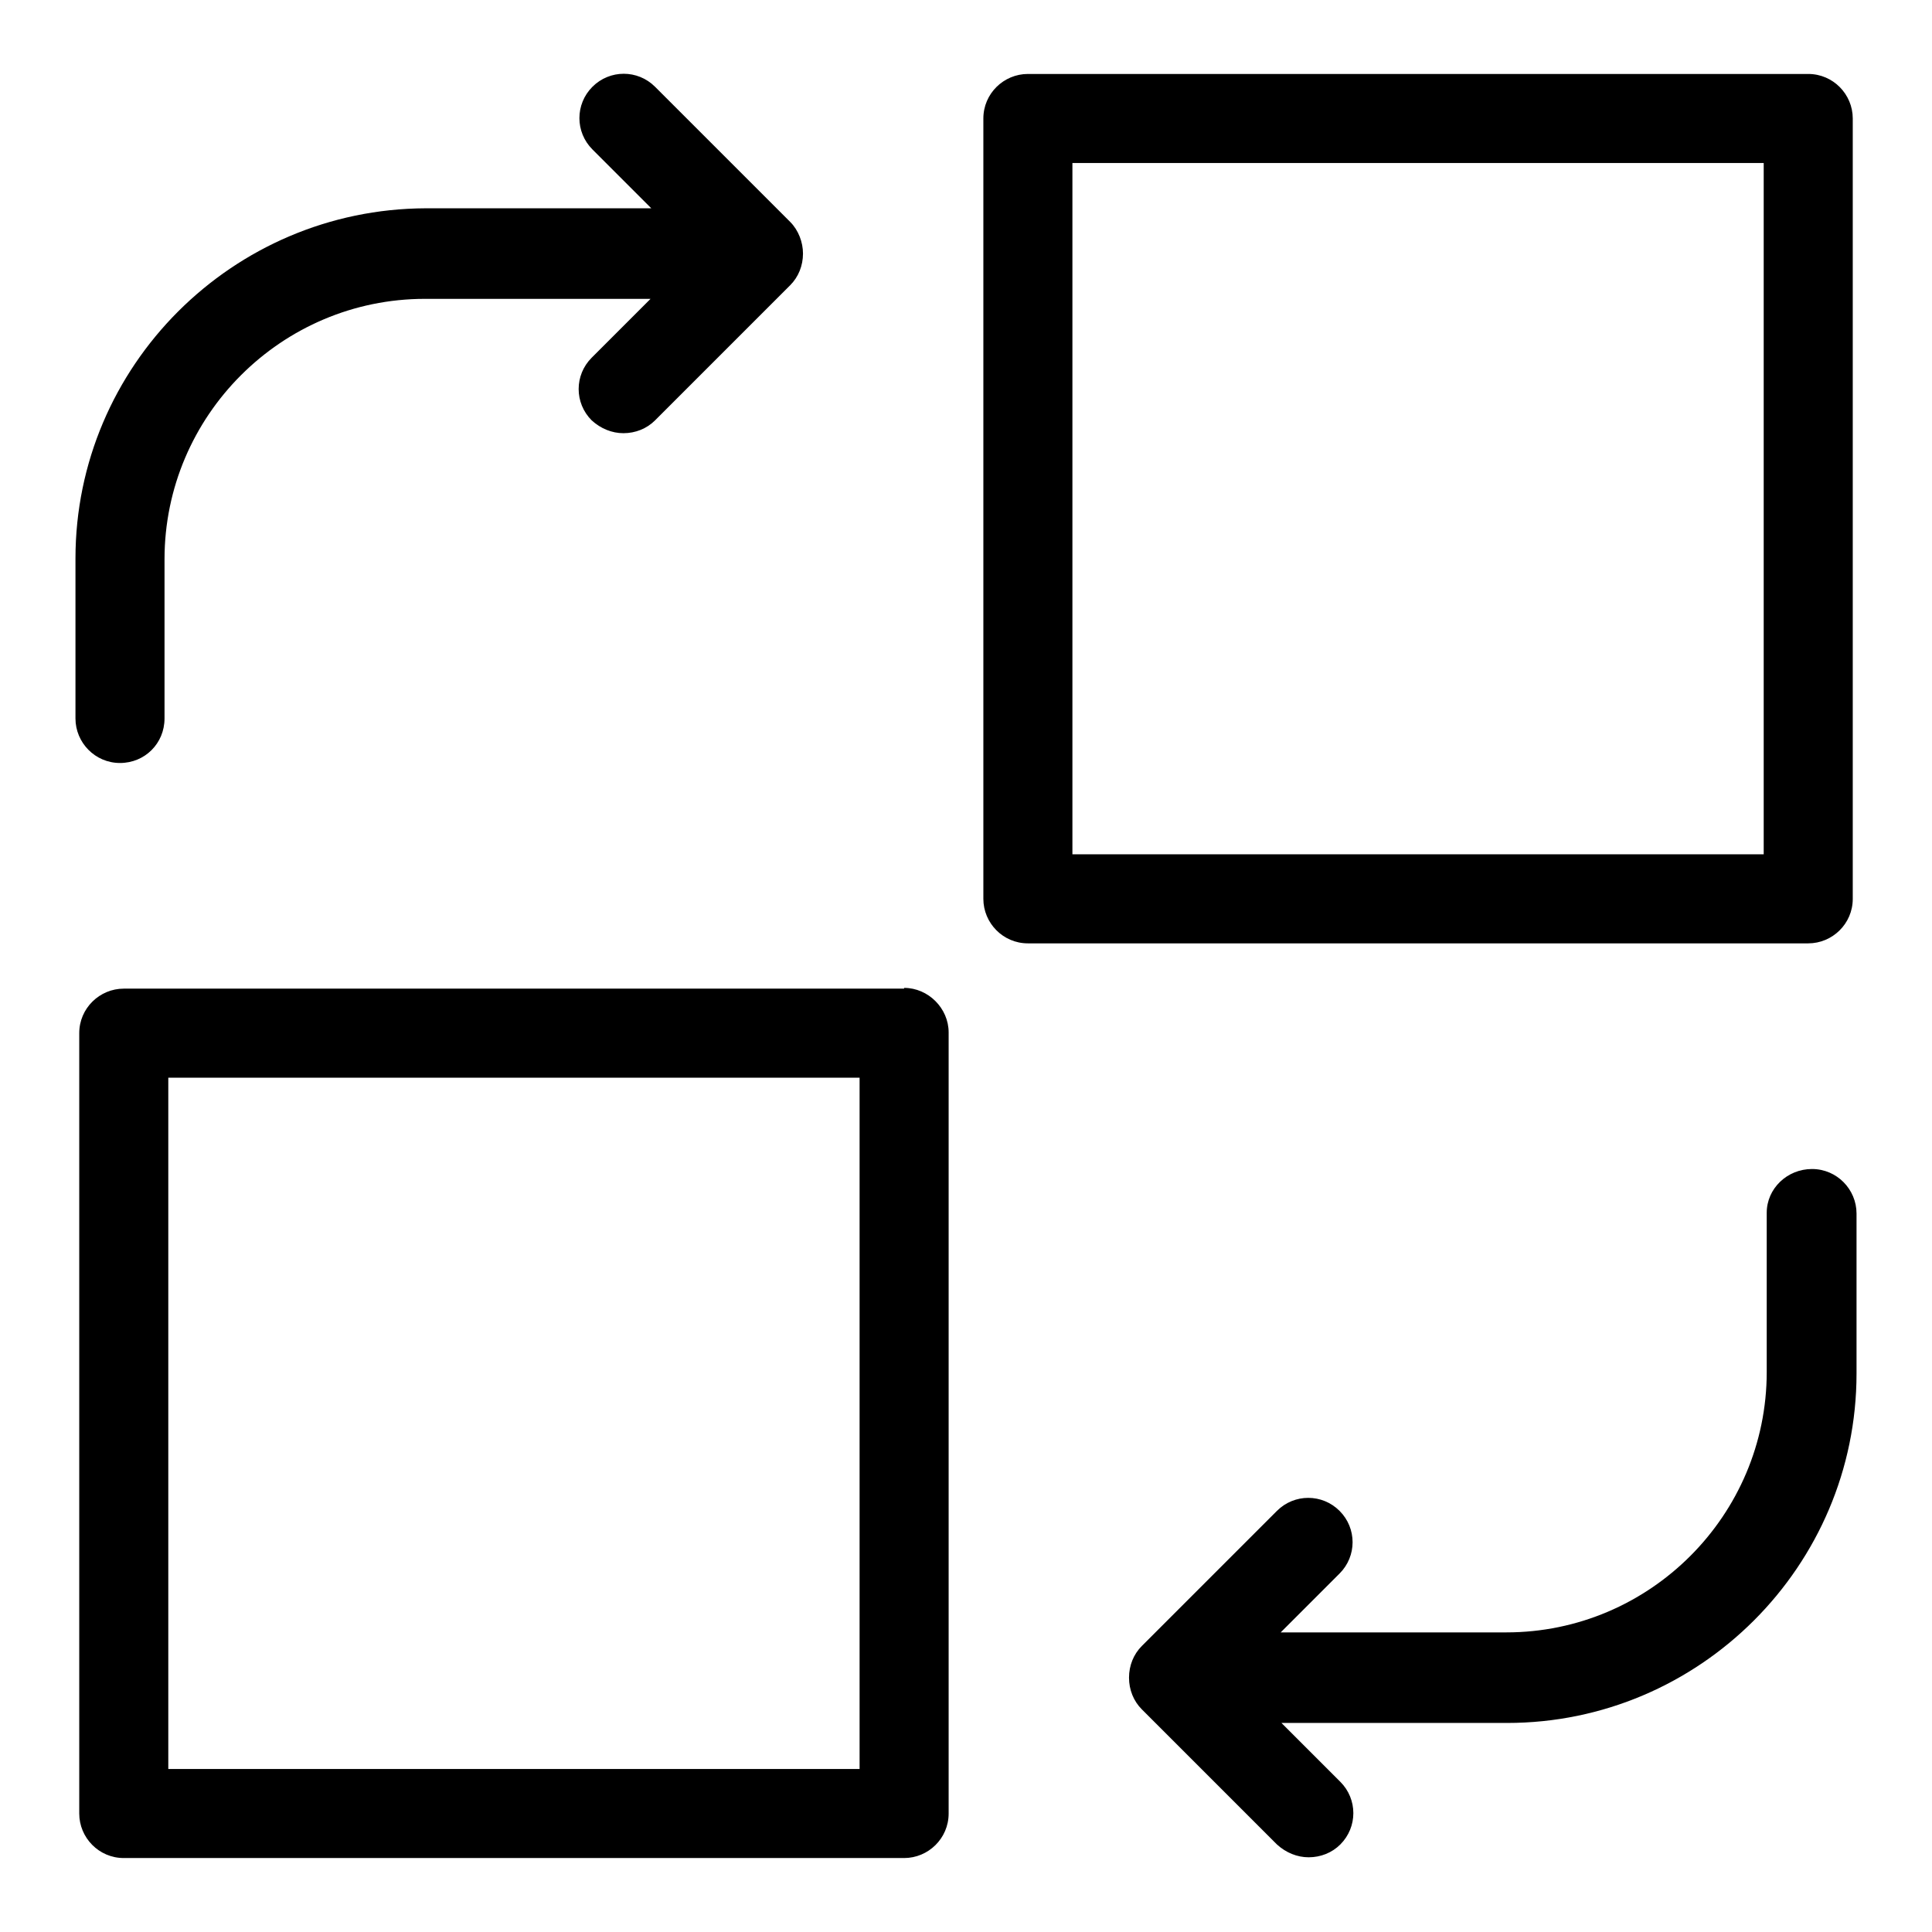 <?xml version="1.0" encoding="utf-8"?>
<!-- Svg Vector Icons : http://www.onlinewebfonts.com/icon -->
<!DOCTYPE svg PUBLIC "-//W3C//DTD SVG 1.1//EN" "http://www.w3.org/Graphics/SVG/1.1/DTD/svg11.dtd">
<svg version="1.1" xmlns="http://www.w3.org/2000/svg" xmlns:xlink="http://www.w3.org/1999/xlink" x="0px" y="0px" viewBox="0 0 256 256" enable-background="new 0 0 256 256" xml:space="preserve">
<g> <path fill="#000000" d="M10,74c0-25.5,20.8-46.3,46.4-46.4h29.9l-7.8-7.8c-2.3-2.3-2.3-6,0-8.3c0,0,0,0,0,0c2.3-2.3,6-2.3,8.3,0 c0,0,0,0,0,0l17.9,17.9c1.1,1.1,1.7,2.7,1.7,4.2c0,1.6-0.6,3.1-1.7,4.2L86.8,55.7c-1.1,1.1-2.6,1.7-4.2,1.7c-1.5,0-3-0.6-4.2-1.7 c-2.3-2.3-2.3-6,0-8.3c0,0,0,0,0,0l7.8-7.8H56.3c-19,0-34.5,15.5-34.5,34.5v21.1c0,3.3-2.6,5.9-5.9,5.9c-3.3,0-5.9-2.7-5.9-5.9 c0,0,0,0,0,0V74z M119.8,130.9c3.2,0,5.9,2.7,5.9,5.9v103.5c0,3.3-2.7,5.9-5.9,5.9c0,0,0,0,0,0H16.4c-3.3,0-5.9-2.7-5.9-5.9 c0,0,0,0,0,0V136.9c0-3.3,2.7-5.9,5.9-5.9c0,0,0,0,0,0H119.8L119.8,130.9z M113.9,234.4L113.9,234.4l0-91.6H22.3v91.6H113.9z  M240.1,154.9c3.3,0,5.9,2.7,5.9,5.9c0,0,0,0,0,0V182c0,25.5-20.8,46.3-46.3,46.3h-29.9l7.8,7.8c2.3,2.3,2.3,6,0,8.3c0,0,0,0,0,0 c-1.1,1.1-2.6,1.7-4.2,1.7c-1.5,0-3-0.6-4.2-1.7l-17.9-17.9c-1.1-1.1-1.7-2.6-1.7-4.2c0-1.6,0.6-3.1,1.7-4.2l17.9-17.9 c2.3-2.3,6-2.3,8.3,0c0,0,0,0,0,0c2.3,2.3,2.3,6,0,8.3c0,0,0,0,0,0l-7.8,7.8h29.9c19,0,34.5-15.5,34.5-34.5v-21.1 C234.1,157.5,236.8,154.9,240.1,154.9C240.1,154.9,240.1,154.9,240.1,154.9z M239.6,9.8c3.3,0,5.9,2.7,5.9,5.9v103.4 c0,3.3-2.7,5.9-5.9,5.9c0,0,0,0,0,0H136.2c-3.3,0-5.9-2.7-5.9-5.9c0,0,0,0,0,0V15.7c0-3.3,2.7-5.9,5.9-5.9c0,0,0,0,0,0H239.6 L239.6,9.8z M233.7,113.2V21.6h-91.6v91.6H233.7L233.7,113.2z"/></g>
</svg>